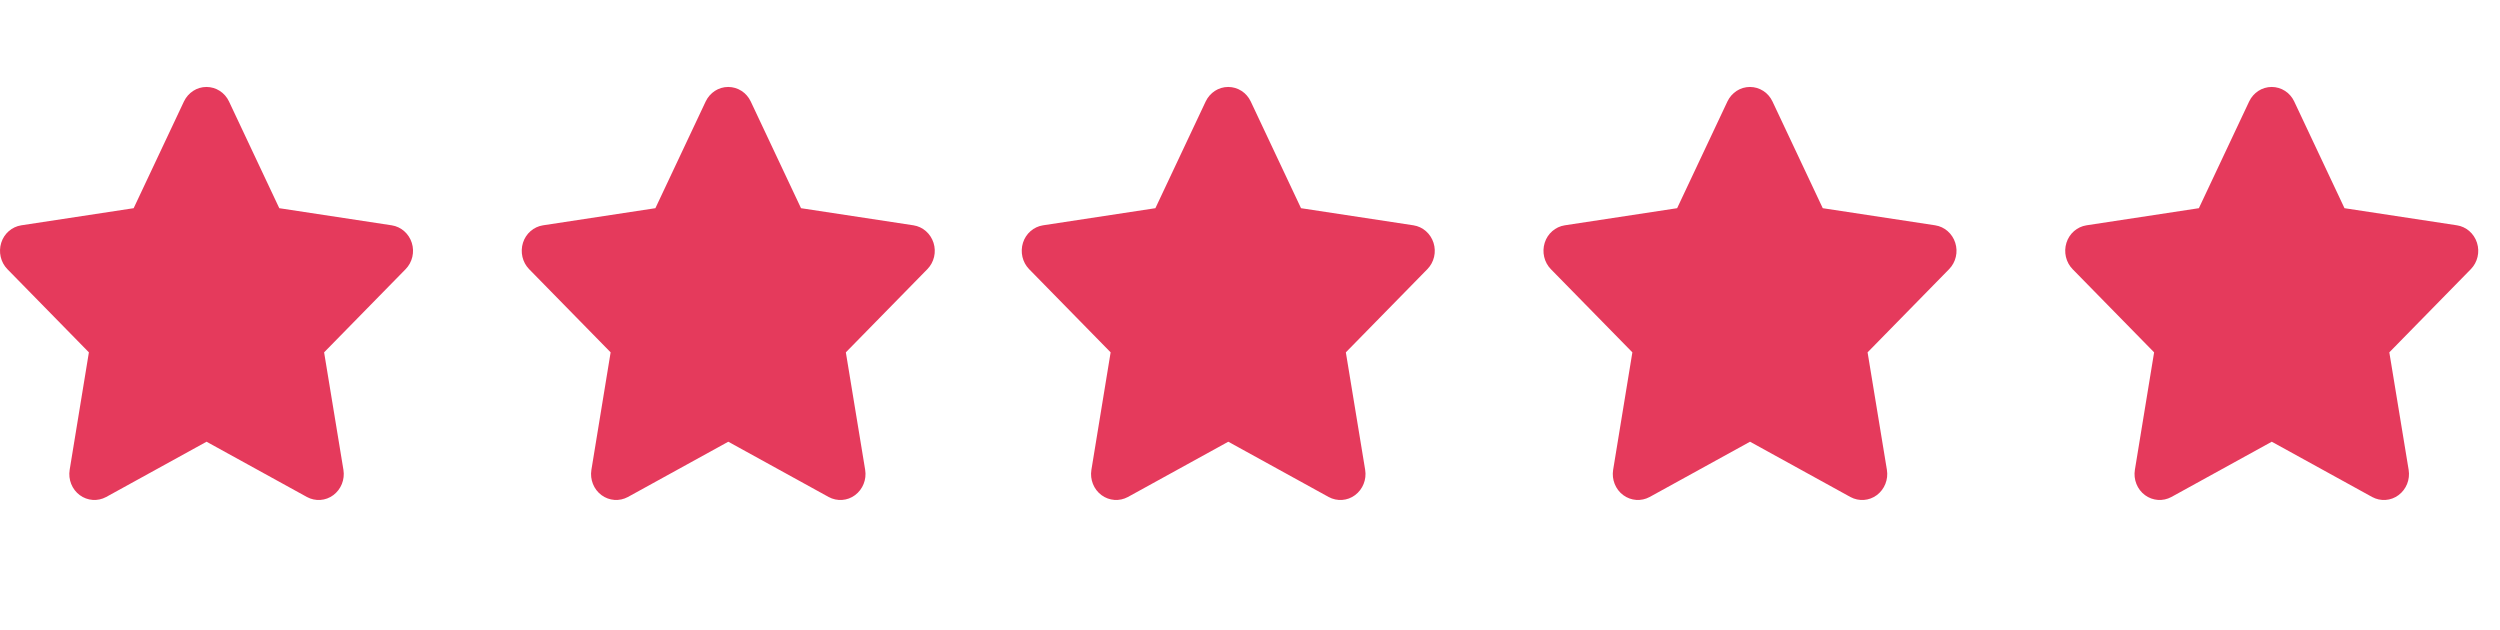 <?xml version="1.0" encoding="UTF-8"?>
<svg width="115px" height="29px" viewBox="0 0 115 29" version="1.1" xmlns="http://www.w3.org/2000/svg" xmlns:xlink="http://www.w3.org/1999/xlink">
    <title>testimonios_estrellas</title>
    <g id="testimonios_estrellas" stroke="none" stroke-width="1" fill="none" fill-rule="evenodd" opacity="0.8">
        <g id="Group-6" transform="translate(0, 4)" fill="#DF0933" fill-rule="nonzero">
            <g id="star-copy">
                <path d="M10.534,0.668 C10.343,0.26 9.94,0 9.497,0 C9.055,0 8.655,0.26 8.461,0.668 L6.148,5.577 L0.981,6.364 C0.549,6.43 0.189,6.742 0.056,7.169 C-0.077,7.595 0.031,8.067 0.34,8.382 L4.089,12.208 L3.204,17.614 C3.132,18.059 3.312,18.512 3.668,18.775 C4.025,19.039 4.496,19.072 4.885,18.861 L9.501,16.319 L14.117,18.861 C14.506,19.072 14.977,19.042 15.334,18.775 C15.69,18.508 15.87,18.059 15.798,17.614 L14.909,12.208 L18.658,8.382 C18.968,8.067 19.079,7.595 18.942,7.169 C18.806,6.742 18.449,6.43 18.018,6.364 L12.847,5.577 L10.534,0.668 Z" id="Path"></path>
            </g>
            <g id="star-copy-3" transform="translate(24, 0)">
                <path d="M10.534,0.668 C10.343,0.26 9.94,0 9.497,0 C9.055,0 8.655,0.26 8.461,0.668 L6.148,5.577 L0.981,6.364 C0.549,6.43 0.189,6.742 0.056,7.169 C-0.077,7.595 0.031,8.067 0.34,8.382 L4.089,12.208 L3.204,17.614 C3.132,18.059 3.312,18.512 3.668,18.775 C4.025,19.039 4.496,19.072 4.885,18.861 L9.501,16.319 L14.117,18.861 C14.506,19.072 14.977,19.042 15.334,18.775 C15.69,18.508 15.87,18.059 15.798,17.614 L14.909,12.208 L18.658,8.382 C18.968,8.067 19.079,7.595 18.942,7.169 C18.806,6.742 18.449,6.43 18.018,6.364 L12.847,5.577 L10.534,0.668 Z" id="Path"></path>
            </g>
            <g id="star-copy-4" transform="translate(47, 0)">
                <path d="M10.534,0.668 C10.343,0.26 9.94,0 9.497,0 C9.055,0 8.655,0.26 8.461,0.668 L6.148,5.577 L0.981,6.364 C0.549,6.43 0.189,6.742 0.056,7.169 C-0.077,7.595 0.031,8.067 0.34,8.382 L4.089,12.208 L3.204,17.614 C3.132,18.059 3.312,18.512 3.668,18.775 C4.025,19.039 4.496,19.072 4.885,18.861 L9.501,16.319 L14.117,18.861 C14.506,19.072 14.977,19.042 15.334,18.775 C15.69,18.508 15.87,18.059 15.798,17.614 L14.909,12.208 L18.658,8.382 C18.968,8.067 19.079,7.595 18.942,7.169 C18.806,6.742 18.449,6.43 18.018,6.364 L12.847,5.577 L10.534,0.668 Z" id="Path"></path>
            </g>
            <g id="star-copy-5" transform="translate(71, 0)">
                <path d="M10.534,0.668 C10.343,0.26 9.94,0 9.497,0 C9.055,0 8.655,0.26 8.461,0.668 L6.148,5.577 L0.981,6.364 C0.549,6.43 0.189,6.742 0.056,7.169 C-0.077,7.595 0.031,8.067 0.34,8.382 L4.089,12.208 L3.204,17.614 C3.132,18.059 3.312,18.512 3.668,18.775 C4.025,19.039 4.496,19.072 4.885,18.861 L9.501,16.319 L14.117,18.861 C14.506,19.072 14.977,19.042 15.334,18.775 C15.69,18.508 15.87,18.059 15.798,17.614 L14.909,12.208 L18.658,8.382 C18.968,8.067 19.079,7.595 18.942,7.169 C18.806,6.742 18.449,6.43 18.018,6.364 L12.847,5.577 L10.534,0.668 Z" id="Path"></path>
            </g>
            <g id="star-copy-7" transform="translate(95, 0)">
                <path d="M10.534,0.668 C10.343,0.26 9.94,0 9.497,0 C9.055,0 8.655,0.26 8.461,0.668 L6.148,5.577 L0.981,6.364 C0.549,6.43 0.189,6.742 0.056,7.169 C-0.077,7.595 0.031,8.067 0.34,8.382 L4.089,12.208 L3.204,17.614 C3.132,18.059 3.312,18.512 3.668,18.775 C4.025,19.039 4.496,19.072 4.885,18.861 L9.501,16.319 L14.117,18.861 C14.506,19.072 14.977,19.042 15.334,18.775 C15.69,18.508 15.87,18.059 15.798,17.614 L14.909,12.208 L18.658,8.382 C18.968,8.067 19.079,7.595 18.942,7.169 C18.806,6.742 18.449,6.43 18.018,6.364 L12.847,5.577 L10.534,0.668 Z" id="Path"></path>
            </g>
        </g>
    </g>
</svg>